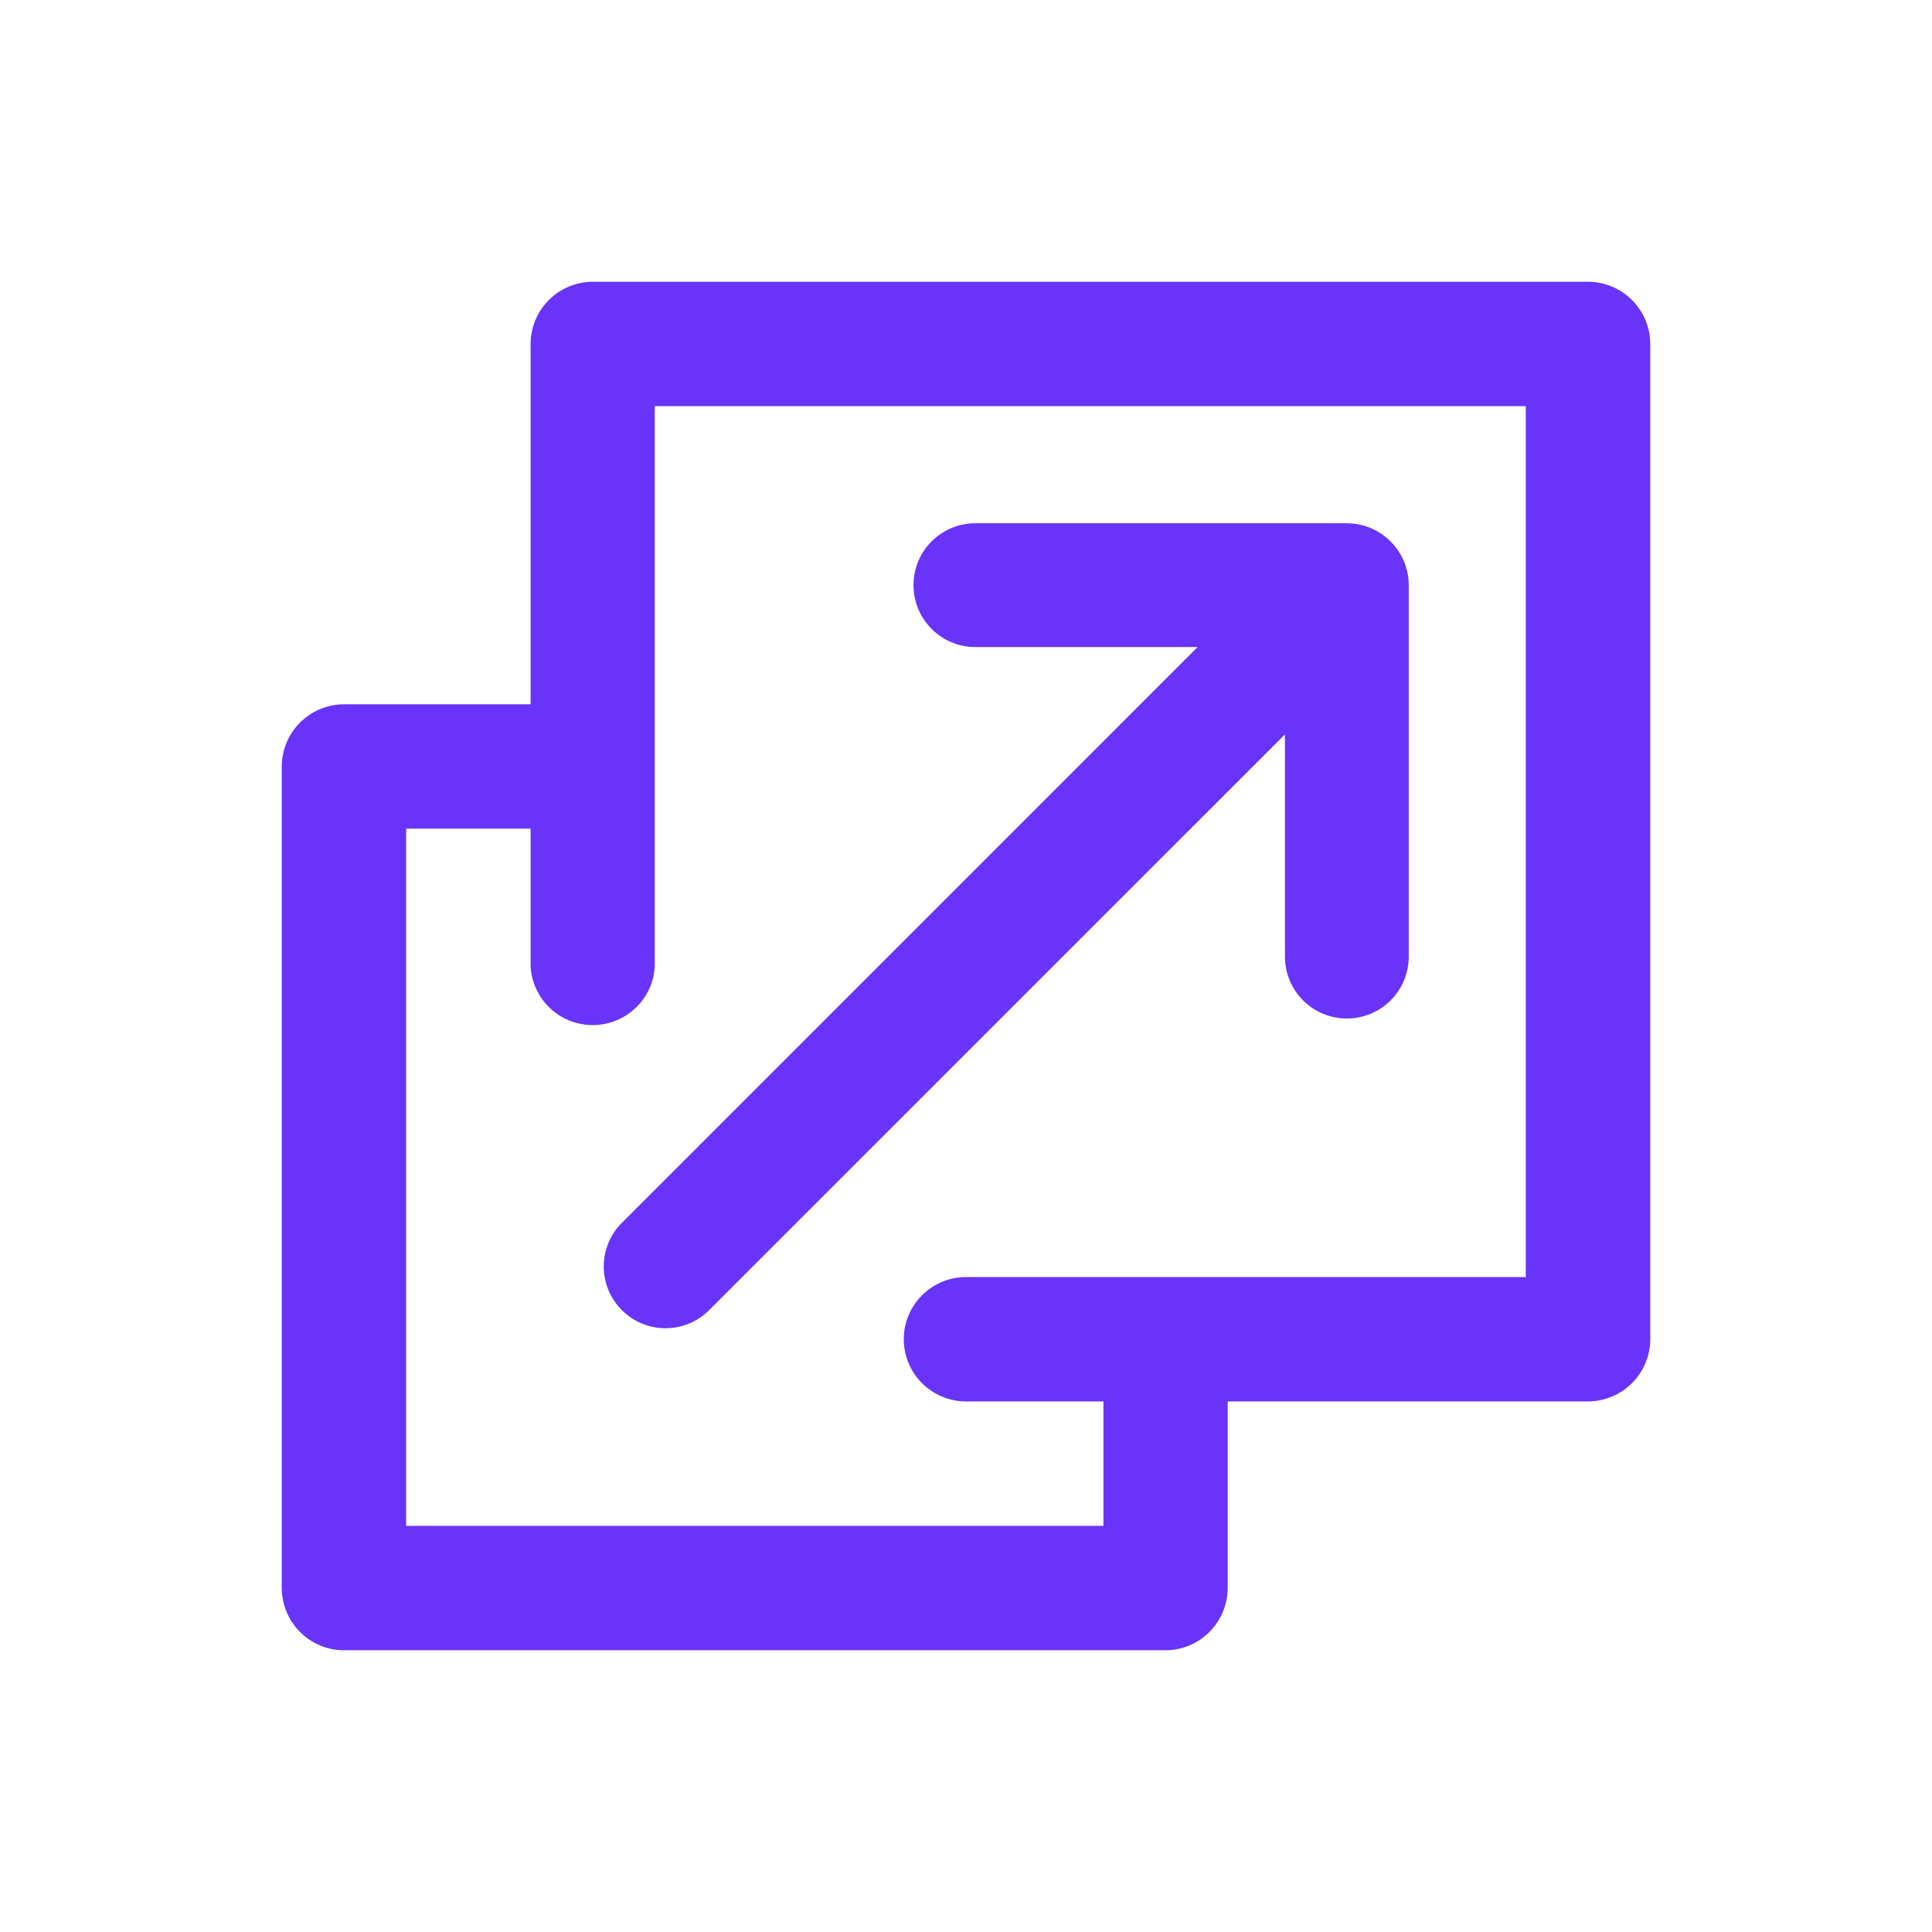 <svg width="24" height="24" viewBox="0 0 24 24" fill="none" xmlns="http://www.w3.org/2000/svg">
<path d="M12.117 8.038H14.877L7.725 15.191C7.581 15.334 7.5 15.53 7.5 15.733C7.5 15.936 7.581 16.131 7.725 16.275C7.869 16.419 8.064 16.5 8.267 16.5C8.47 16.5 8.666 16.419 8.809 16.275L15.962 9.123V11.883C15.962 12.088 16.043 12.283 16.187 12.427C16.331 12.572 16.527 12.652 16.731 12.652C16.935 12.652 17.131 12.572 17.275 12.427C17.419 12.283 17.5 12.088 17.5 11.883V7.269C17.5 7.065 17.418 6.87 17.274 6.726C17.13 6.582 16.935 6.5 16.731 6.5H12.117C11.912 6.5 11.717 6.581 11.573 6.725C11.428 6.869 11.348 7.065 11.348 7.269C11.348 7.473 11.428 7.668 11.573 7.813C11.717 7.957 11.912 8.038 12.117 8.038Z" fill="#6933FA"/>
<path d="M19.727 3.5H7.364C7.159 3.501 6.963 3.582 6.818 3.727C6.673 3.872 6.592 4.068 6.591 4.273V8.749H4.273C4.068 8.75 3.872 8.831 3.727 8.976C3.582 9.121 3.501 9.317 3.5 9.522V19.727C3.501 19.932 3.582 20.128 3.727 20.273C3.872 20.418 4.068 20.5 4.273 20.5H14.478C14.683 20.5 14.879 20.418 15.024 20.273C15.169 20.128 15.25 19.932 15.251 19.727V17.409H19.727C19.932 17.408 20.128 17.327 20.273 17.182C20.418 17.037 20.5 16.841 20.5 16.636V4.273C20.5 4.068 20.418 3.872 20.273 3.727C20.128 3.582 19.932 3.501 19.727 3.5ZM18.954 15.864H12C11.795 15.864 11.599 15.945 11.454 16.09C11.309 16.235 11.227 16.431 11.227 16.636C11.227 16.841 11.309 17.038 11.454 17.183C11.599 17.327 11.795 17.409 12 17.409H13.707V18.955H5.045V10.294H6.591V12C6.601 12.198 6.687 12.385 6.83 12.521C6.974 12.658 7.165 12.734 7.363 12.734C7.561 12.734 7.752 12.658 7.895 12.521C8.039 12.385 8.125 12.198 8.134 12V5.045H18.954V15.864Z" fill="#6933FA"/>
</svg>
